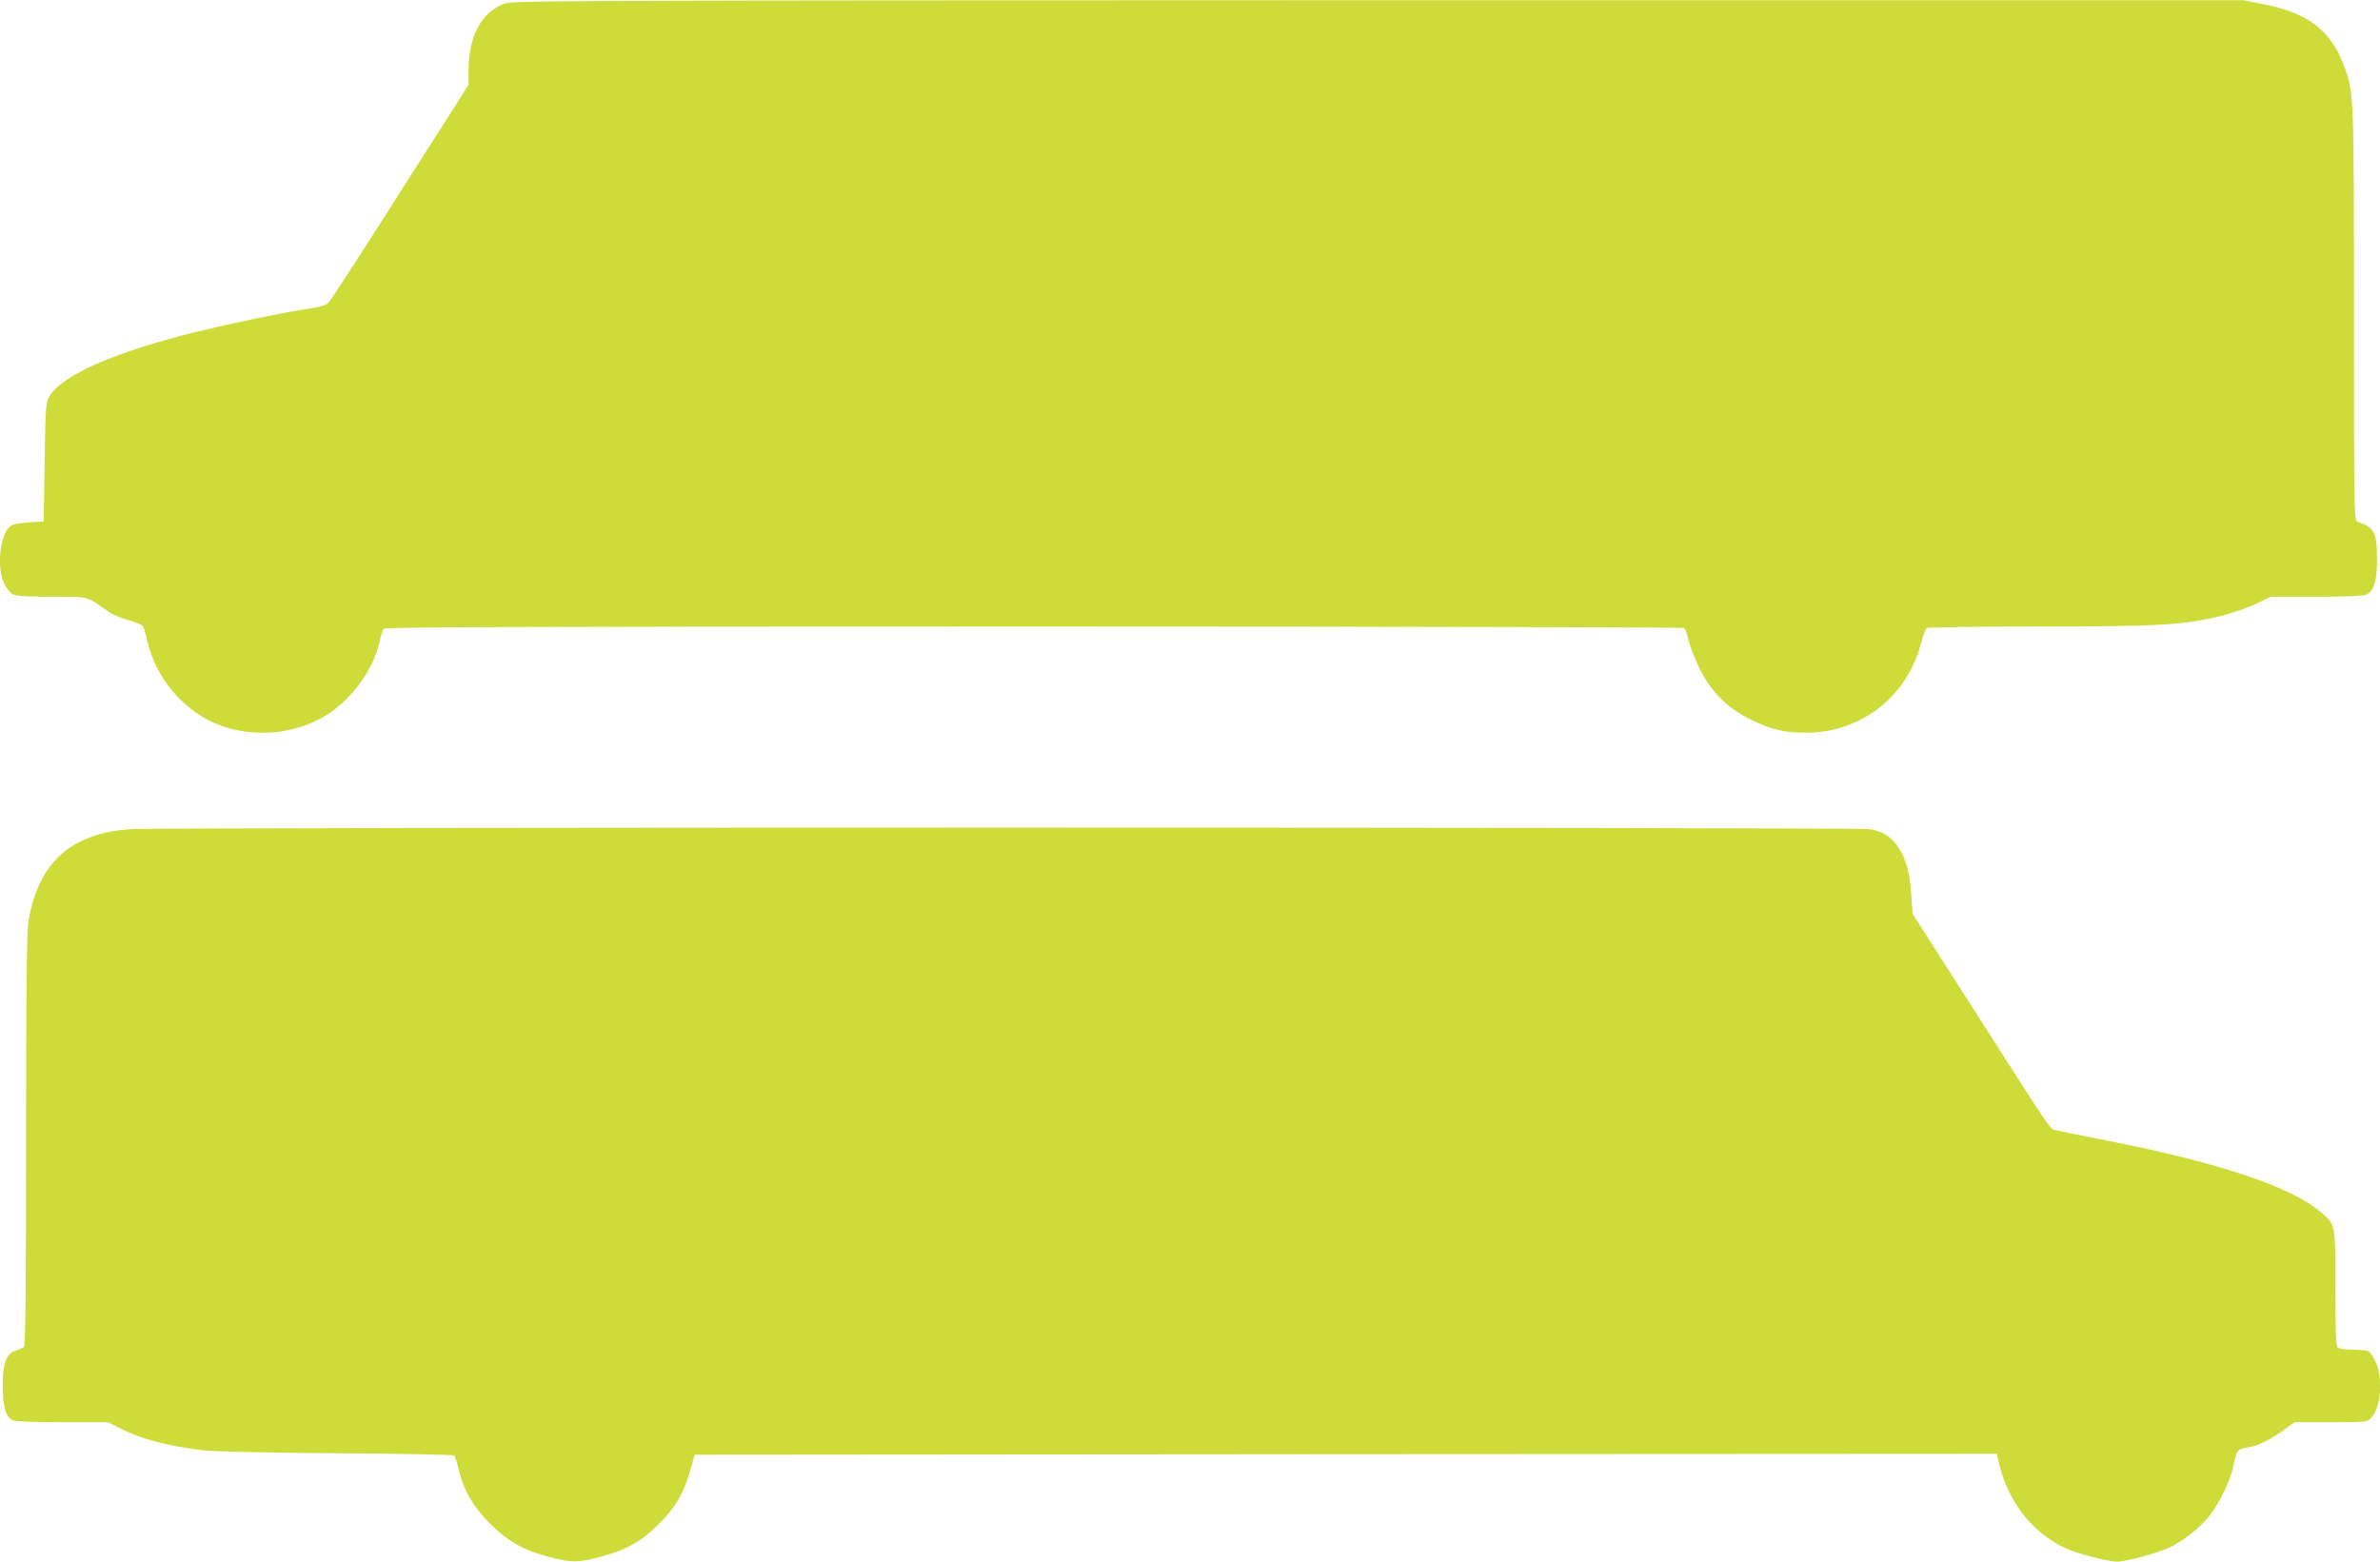 <?xml version="1.0" standalone="no"?>
<!DOCTYPE svg PUBLIC "-//W3C//DTD SVG 20010904//EN"
 "http://www.w3.org/TR/2001/REC-SVG-20010904/DTD/svg10.dtd">
<svg version="1.0" xmlns="http://www.w3.org/2000/svg"
 width="1280pt" height="840pt" viewBox="0 0 1280 840"
 preserveAspectRatio="xMidYMid meet">
<g transform="translate(0,840) scale(0.1,-0.1)"
fill="#cddc39" stroke="none">
<path d="M2711 8380 c-125 -49 -191 -175 -191 -364 l0 -72 -108 -170 c-60 -93
-224 -351 -366 -574 -142 -223 -267 -414 -277 -426 -14 -15 -42 -24 -102 -33
-145 -22 -423 -80 -615 -127 -430 -106 -715 -231 -784 -342 -22 -36 -23 -45
-28 -357 l-5 -320 -82 -5 c-59 -4 -87 -11 -102 -24 -53 -48 -69 -223 -28 -306
12 -25 33 -50 47 -57 17 -9 84 -13 210 -13 206 0 178 7 306 -82 21 -15 70 -35
108 -45 38 -10 72 -25 76 -33 4 -8 15 -46 24 -85 44 -188 188 -361 363 -436
183 -78 407 -65 581 34 144 82 270 250 303 405 7 32 17 63 22 70 8 9 718 12
3496 12 1917 0 3491 -4 3498 -8 7 -4 17 -32 23 -62 7 -30 32 -97 57 -149 63
-131 153 -221 284 -284 110 -53 179 -69 298 -68 291 2 539 196 612 479 10 42
25 79 32 84 6 4 278 8 602 8 643 0 777 8 973 55 57 14 143 43 190 65 l85 40
243 0 c160 0 252 4 268 11 44 20 60 72 60 189 0 147 -14 174 -106 204 -17 5
-18 67 -18 1108 0 1175 -1 1197 -49 1332 -69 196 -192 294 -427 341 l-119 24
-4655 0 c-4420 -1 -4657 -2 -4699 -19z"/>
<path d="M705 3940 c-118 -9 -185 -25 -270 -65 -157 -75 -254 -228 -284 -448
-7 -52 -11 -448 -11 -1172 0 -864 -3 -1096 -12 -1102 -7 -4 -26 -12 -43 -18
-53 -18 -70 -64 -70 -190 1 -117 14 -163 54 -185 12 -6 116 -10 266 -10 l245
0 68 -34 c116 -58 242 -91 442 -117 50 -7 344 -13 715 -16 347 -2 634 -8 638
-12 4 -5 15 -37 23 -72 26 -112 79 -205 169 -294 96 -96 181 -144 319 -180
120 -31 152 -31 272 0 136 35 224 84 315 175 90 90 135 164 169 285 l26 90
3502 3 3502 2 5 -27 c48 -223 178 -394 364 -481 63 -29 228 -72 277 -72 48 0
215 45 279 75 76 36 162 103 214 167 54 66 116 192 131 266 19 92 23 98 72
105 57 8 118 36 196 92 l63 45 195 0 c194 0 195 0 218 25 52 56 63 212 22 301
-13 28 -31 54 -41 57 -9 4 -47 7 -84 7 -39 0 -72 5 -79 12 -9 9 -12 94 -12
320 0 348 2 338 -76 406 -155 137 -557 271 -1159 388 -126 25 -246 49 -265 54
-39 11 6 -55 -499 735 l-275 430 -7 105 c-9 122 -27 188 -68 250 -40 60 -85
89 -157 100 -67 11 -9203 11 -9349 0z"/>
</g>
</svg>
